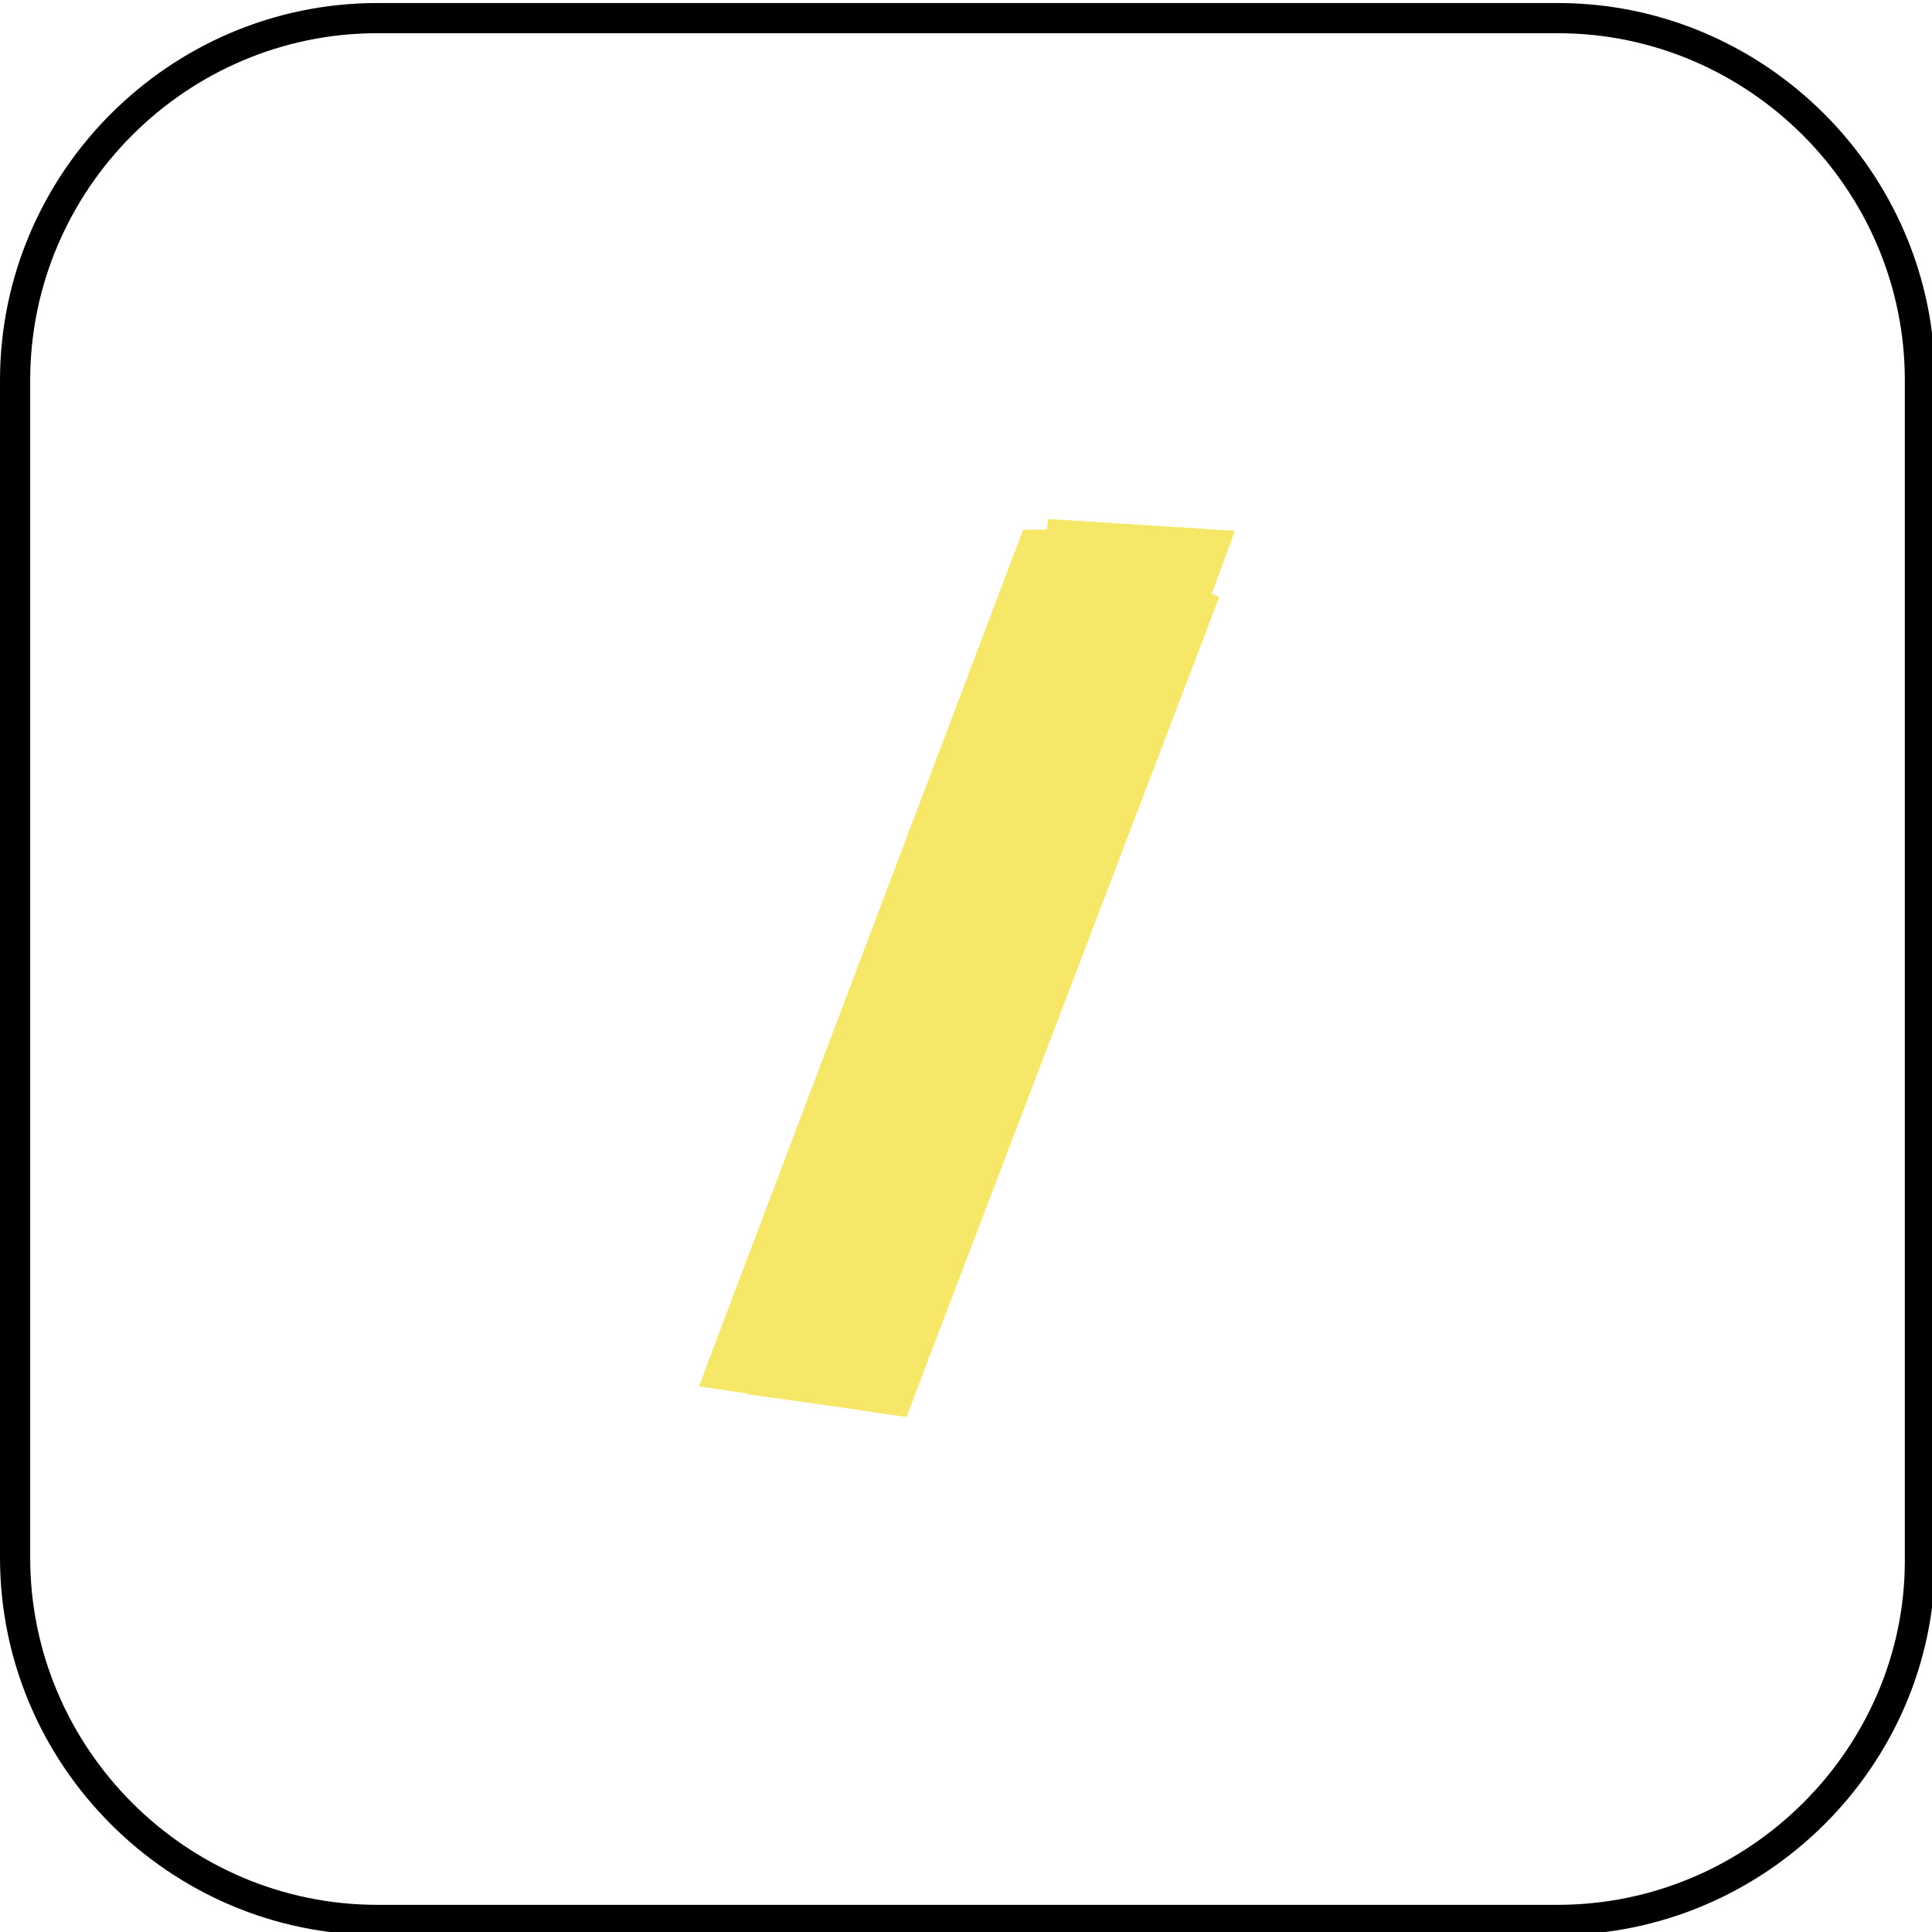 <?xml version="1.0" encoding="utf-8"?>
<!-- Generator: Adobe Illustrator 25.2.1, SVG Export Plug-In . SVG Version: 6.00 Build 0)  -->
<svg version="1.1" id="Layer_1" xmlns="http://www.w3.org/2000/svg" xmlns:xlink="http://www.w3.org/1999/xlink" x="0px" y="0px"
	 viewBox="0 0 64 64" style="enable-background:new 0 0 64 64;" xml:space="preserve">
<style type="text/css">
	.st0{fill:none;stroke:#C32026;stroke-width:0.718;}
	.st1{fill:#C32026;}
	.st2{fill:#FFFFFF;stroke:#272525;stroke-width:0.718;}
	.st3{fill:#272525;stroke:#000000;stroke-width:0.718;}
	.st4{fill:none;stroke:#489D4F;stroke-width:0.718;}
	.st5{fill:#489D4F;}
	.st6{fill:none;stroke:#1E1E1C;}
	.st7{fill:#F7E769;stroke:#F7E769;}
	.st8{fill:none;stroke:#000000;stroke-miterlimit:10;}
</style>
<symbol  id="Deleted_Symbol_1" viewBox="-1.8 -1.9 3.6 3.9">
	
		<use xlink:href="#Deleted_Symbol_7"  width="7.2" height="7.8" x="-3.6" y="-3.9" transform="matrix(0.5 0 0 0.5 0 7.994475e-06)" style="overflow:visible;"/>
</symbol>
<symbol  id="Deleted_Symbol_3" viewBox="-5.4 -9.7 10.7 19.4">
	<line class="st0" x1="1.4" y1="9.3" x2="5.4" y2="9.3"/>
	<line class="st0" x1="-1.7" y1="-9.6" x2="5" y2="9.2"/>
	<line class="st0" x1="-5" y1="-9.3" x2="1.7" y2="9.4"/>
	<polygon class="st1" points="1.7,9.2 5,9.2 -2.1,-9.5 -5,-9.5 	"/>
</symbol>
<symbol  id="Deleted_Symbol_4" viewBox="-5.4 -9.7 10.7 19.4">
	<line class="st2" x1="1.4" y1="9.3" x2="5.4" y2="9.3"/>
	<line class="st2" x1="-1.7" y1="-9.6" x2="5" y2="9.2"/>
	<line class="st2" x1="-5" y1="-9.3" x2="1.7" y2="9.4"/>
	<polygon class="st3" points="1.9,9.1 4.4,9.1 -1.8,-9.2 -4.7,-9.1 	"/>
</symbol>
<symbol  id="Deleted_Symbol_5" viewBox="-5.4 -9.8 10.7 19.6">
	<line class="st4" x1="1.4" y1="9.5" x2="5.4" y2="9.4"/>
	<line class="st4" x1="-5.4" y1="-9.4" x2="-1.4" y2="-9.5"/>
	<line class="st4" x1="-1.7" y1="-9.5" x2="5" y2="9.3"/>
	<line class="st4" x1="-5" y1="-9.2" x2="1.7" y2="9.5"/>
	<polygon class="st5" points="1.6,9.1 4.8,9.2 -1.7,-9.6 -5,-9.3 	"/>
</symbol>
<symbol  id="Deleted_Symbol_7" viewBox="-3.6 -3.9 7.2 7.8">
	<line class="st6" x1="0" y1="3.9" x2="0" y2="-3.9"/>
	<line class="st6" x1="-3.4" y1="1.9" x2="3.4" y2="-1.9"/>
	<line class="st6" x1="-3.4" y1="-1.9" x2="3.4" y2="1.9"/>
</symbol>
<symbol  id="Gul_stake_1" viewBox="-2.8 -4.6 5.6 9.1">
	<line class="st7" x1="0.6" y1="4.1" x2="2.3" y2="4"/>
	<line class="st7" x1="-2.2" y1="-3.9" x2="-0.6" y2="-4"/>
	<line class="st7" x1="-0.7" y1="-4" x2="2.2" y2="4"/>
	<line class="st7" x1="-2.1" y1="-3.9" x2="0.8" y2="4.1"/>
	<polygon class="st7" points="0.7,3.9 2.1,4 -0.7,-4 -2.1,-3.9 	"/>
</symbol>
<path class="st8" d="M51.6,63.6H12.5c-6.6,0-12-5.4-12-12v-39c0-6.6,5.4-12,12-12h39.1c6.6,0,12,5.4,12,12v39.1
	C63.6,58.2,58.2,63.6,51.6,63.6z"/>
<use xlink:href="#Gul_stake_1"  width="5.6" height="9.1" x="-2.8" y="-4.6" transform="matrix(2.837 0.181 0.212 -3.316 32 32)" style="overflow:visible;"/>
</svg>
